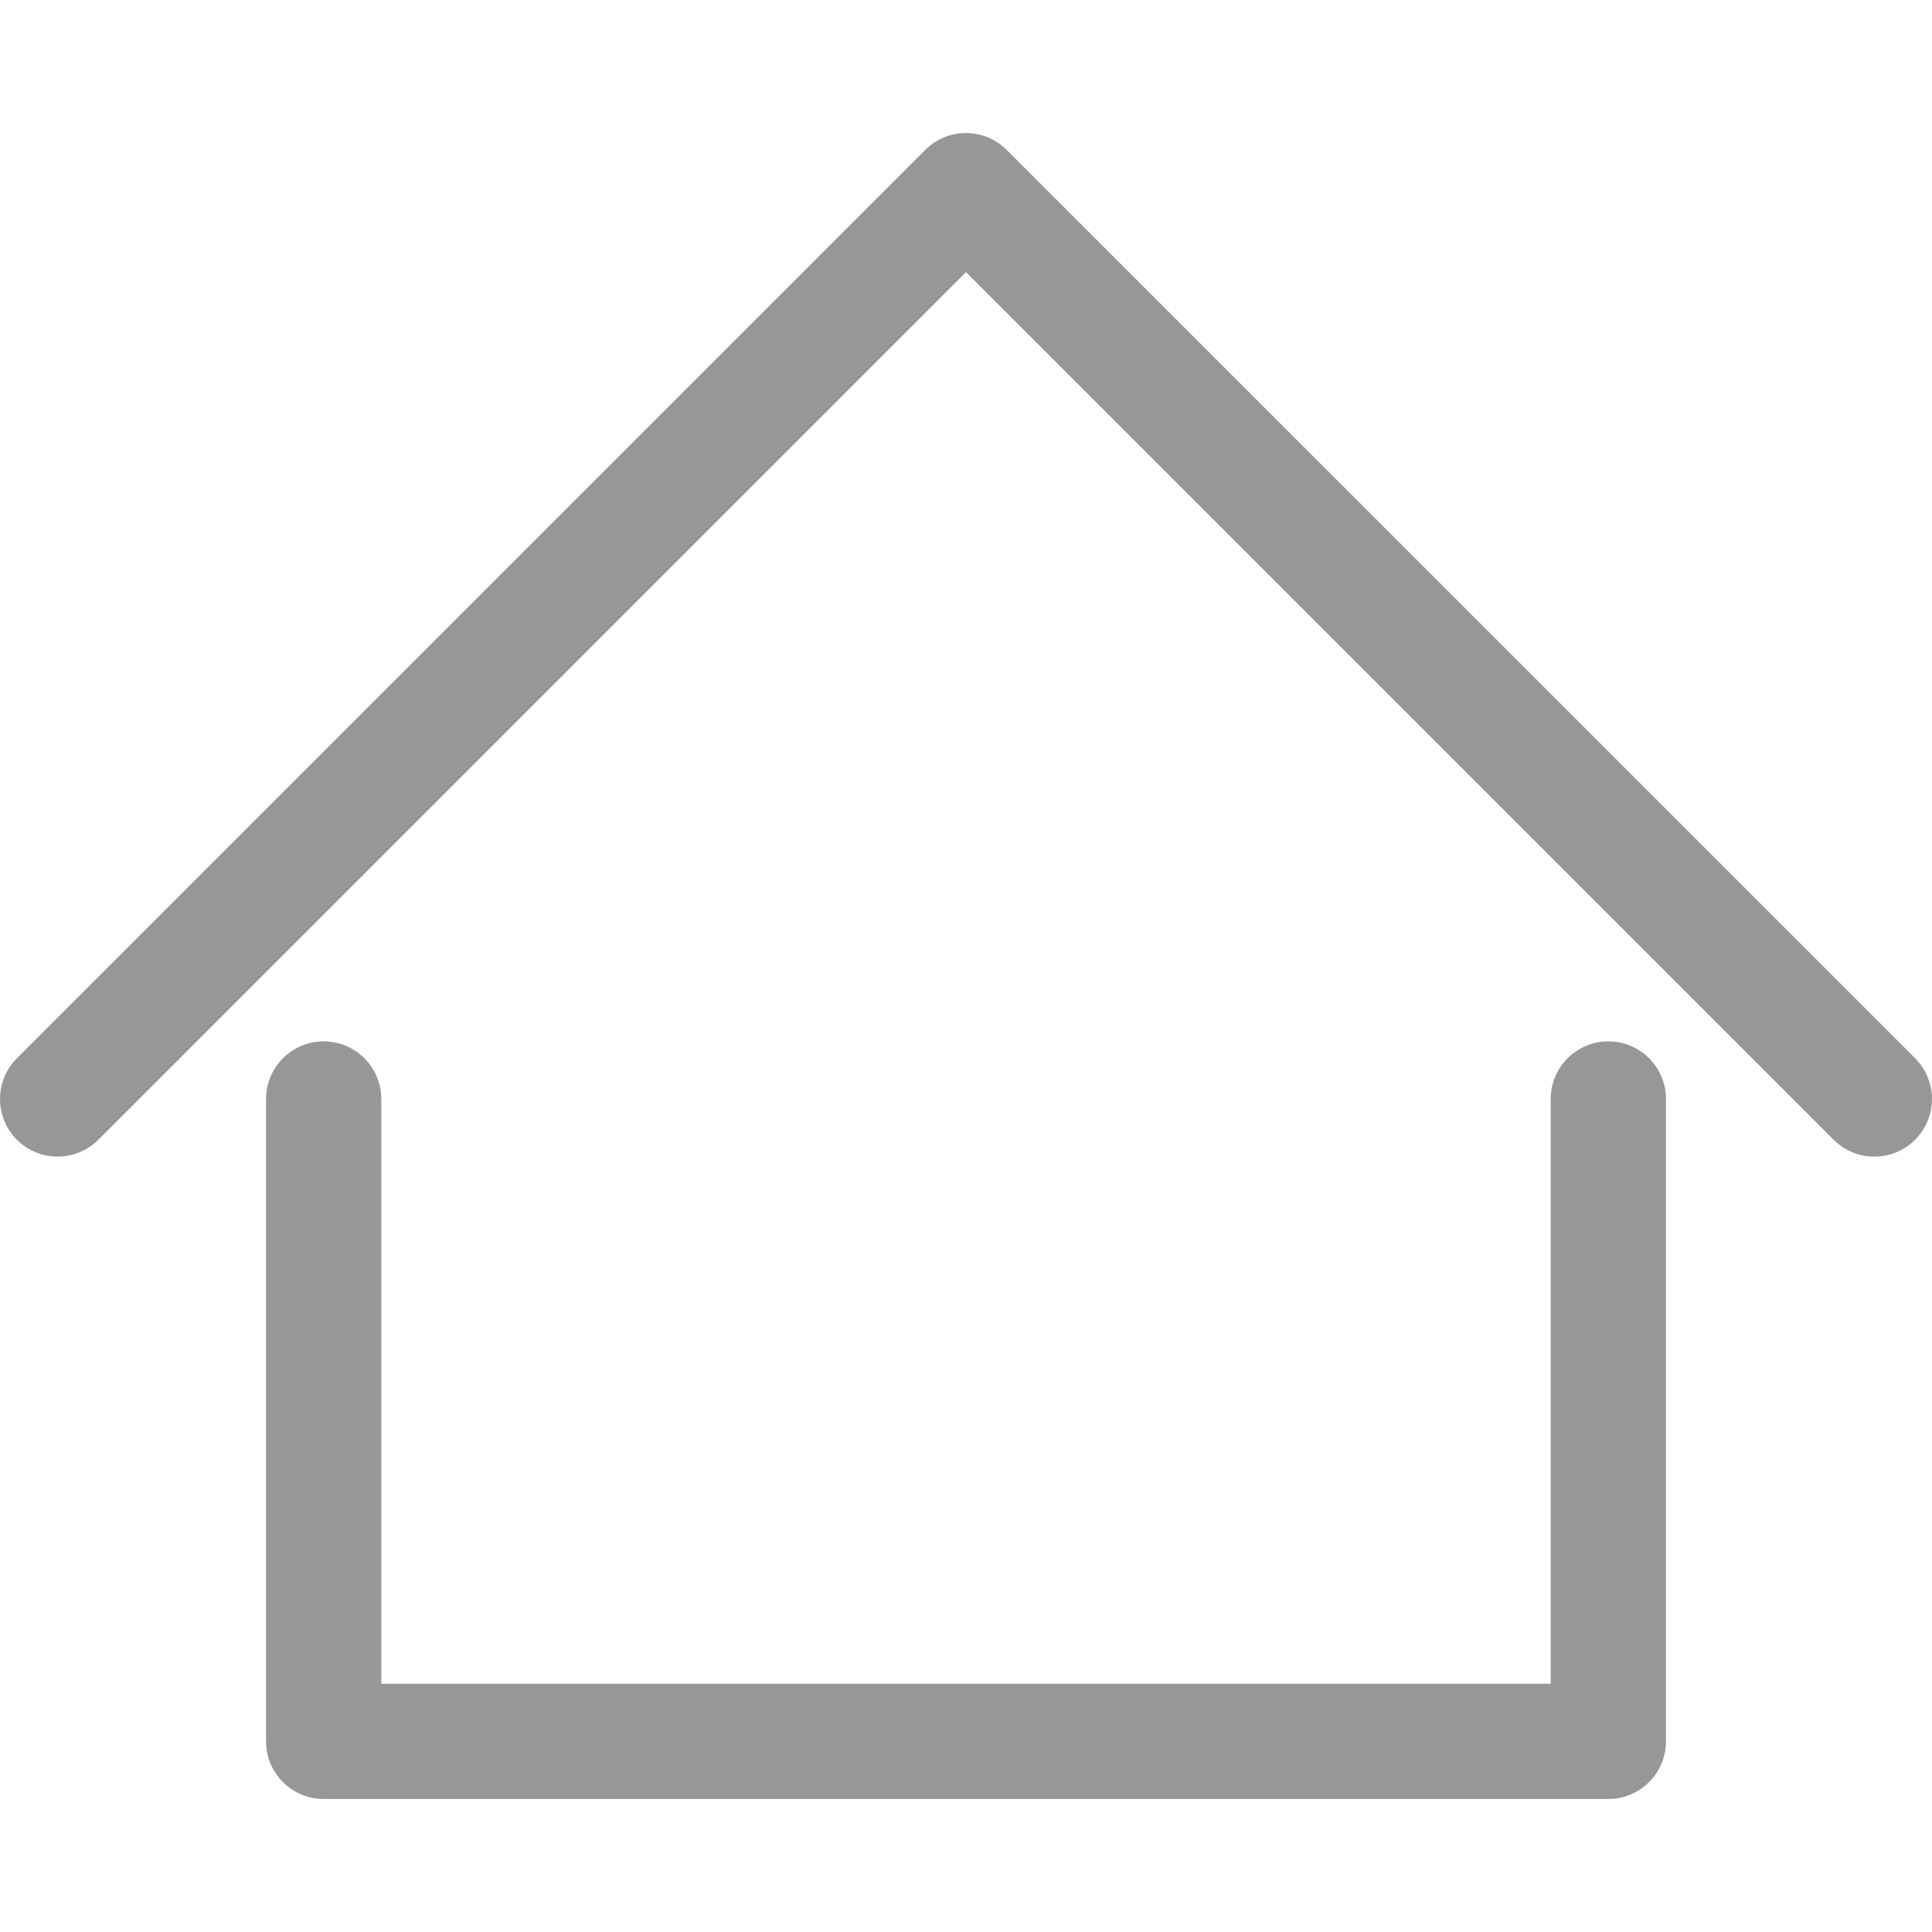 <svg width="20" height="20" viewBox="0 0 20 20" fill="none" xmlns="http://www.w3.org/2000/svg">
<g id="home 1">
<g id="Group">
<path id="Vector" d="M16.65 10.78C16.32 10.78 16.053 11.048 16.053 11.377V17.43H3.947V11.377C3.947 11.048 3.68 10.78 3.351 10.78C3.021 10.78 2.754 11.048 2.754 11.377V18.026C2.754 18.356 3.021 18.623 3.351 18.623H16.65C16.979 18.623 17.246 18.356 17.246 18.026V11.377C17.246 11.048 16.979 10.78 16.65 10.78Z" fill="#979798"/>
<path id="Vector_2" d="M19.825 10.955L10.421 1.552C10.188 1.319 9.811 1.319 9.578 1.552L0.175 10.955C-0.058 11.188 -0.058 11.566 0.175 11.799C0.291 11.915 0.444 11.973 0.597 11.973C0.749 11.973 0.902 11.915 1.018 11.799L10 2.817L18.982 11.799C19.215 12.032 19.592 12.031 19.825 11.799C20.058 11.566 20.058 11.188 19.825 10.955Z" fill="#979798"/>
</g>
</g>
</svg>
